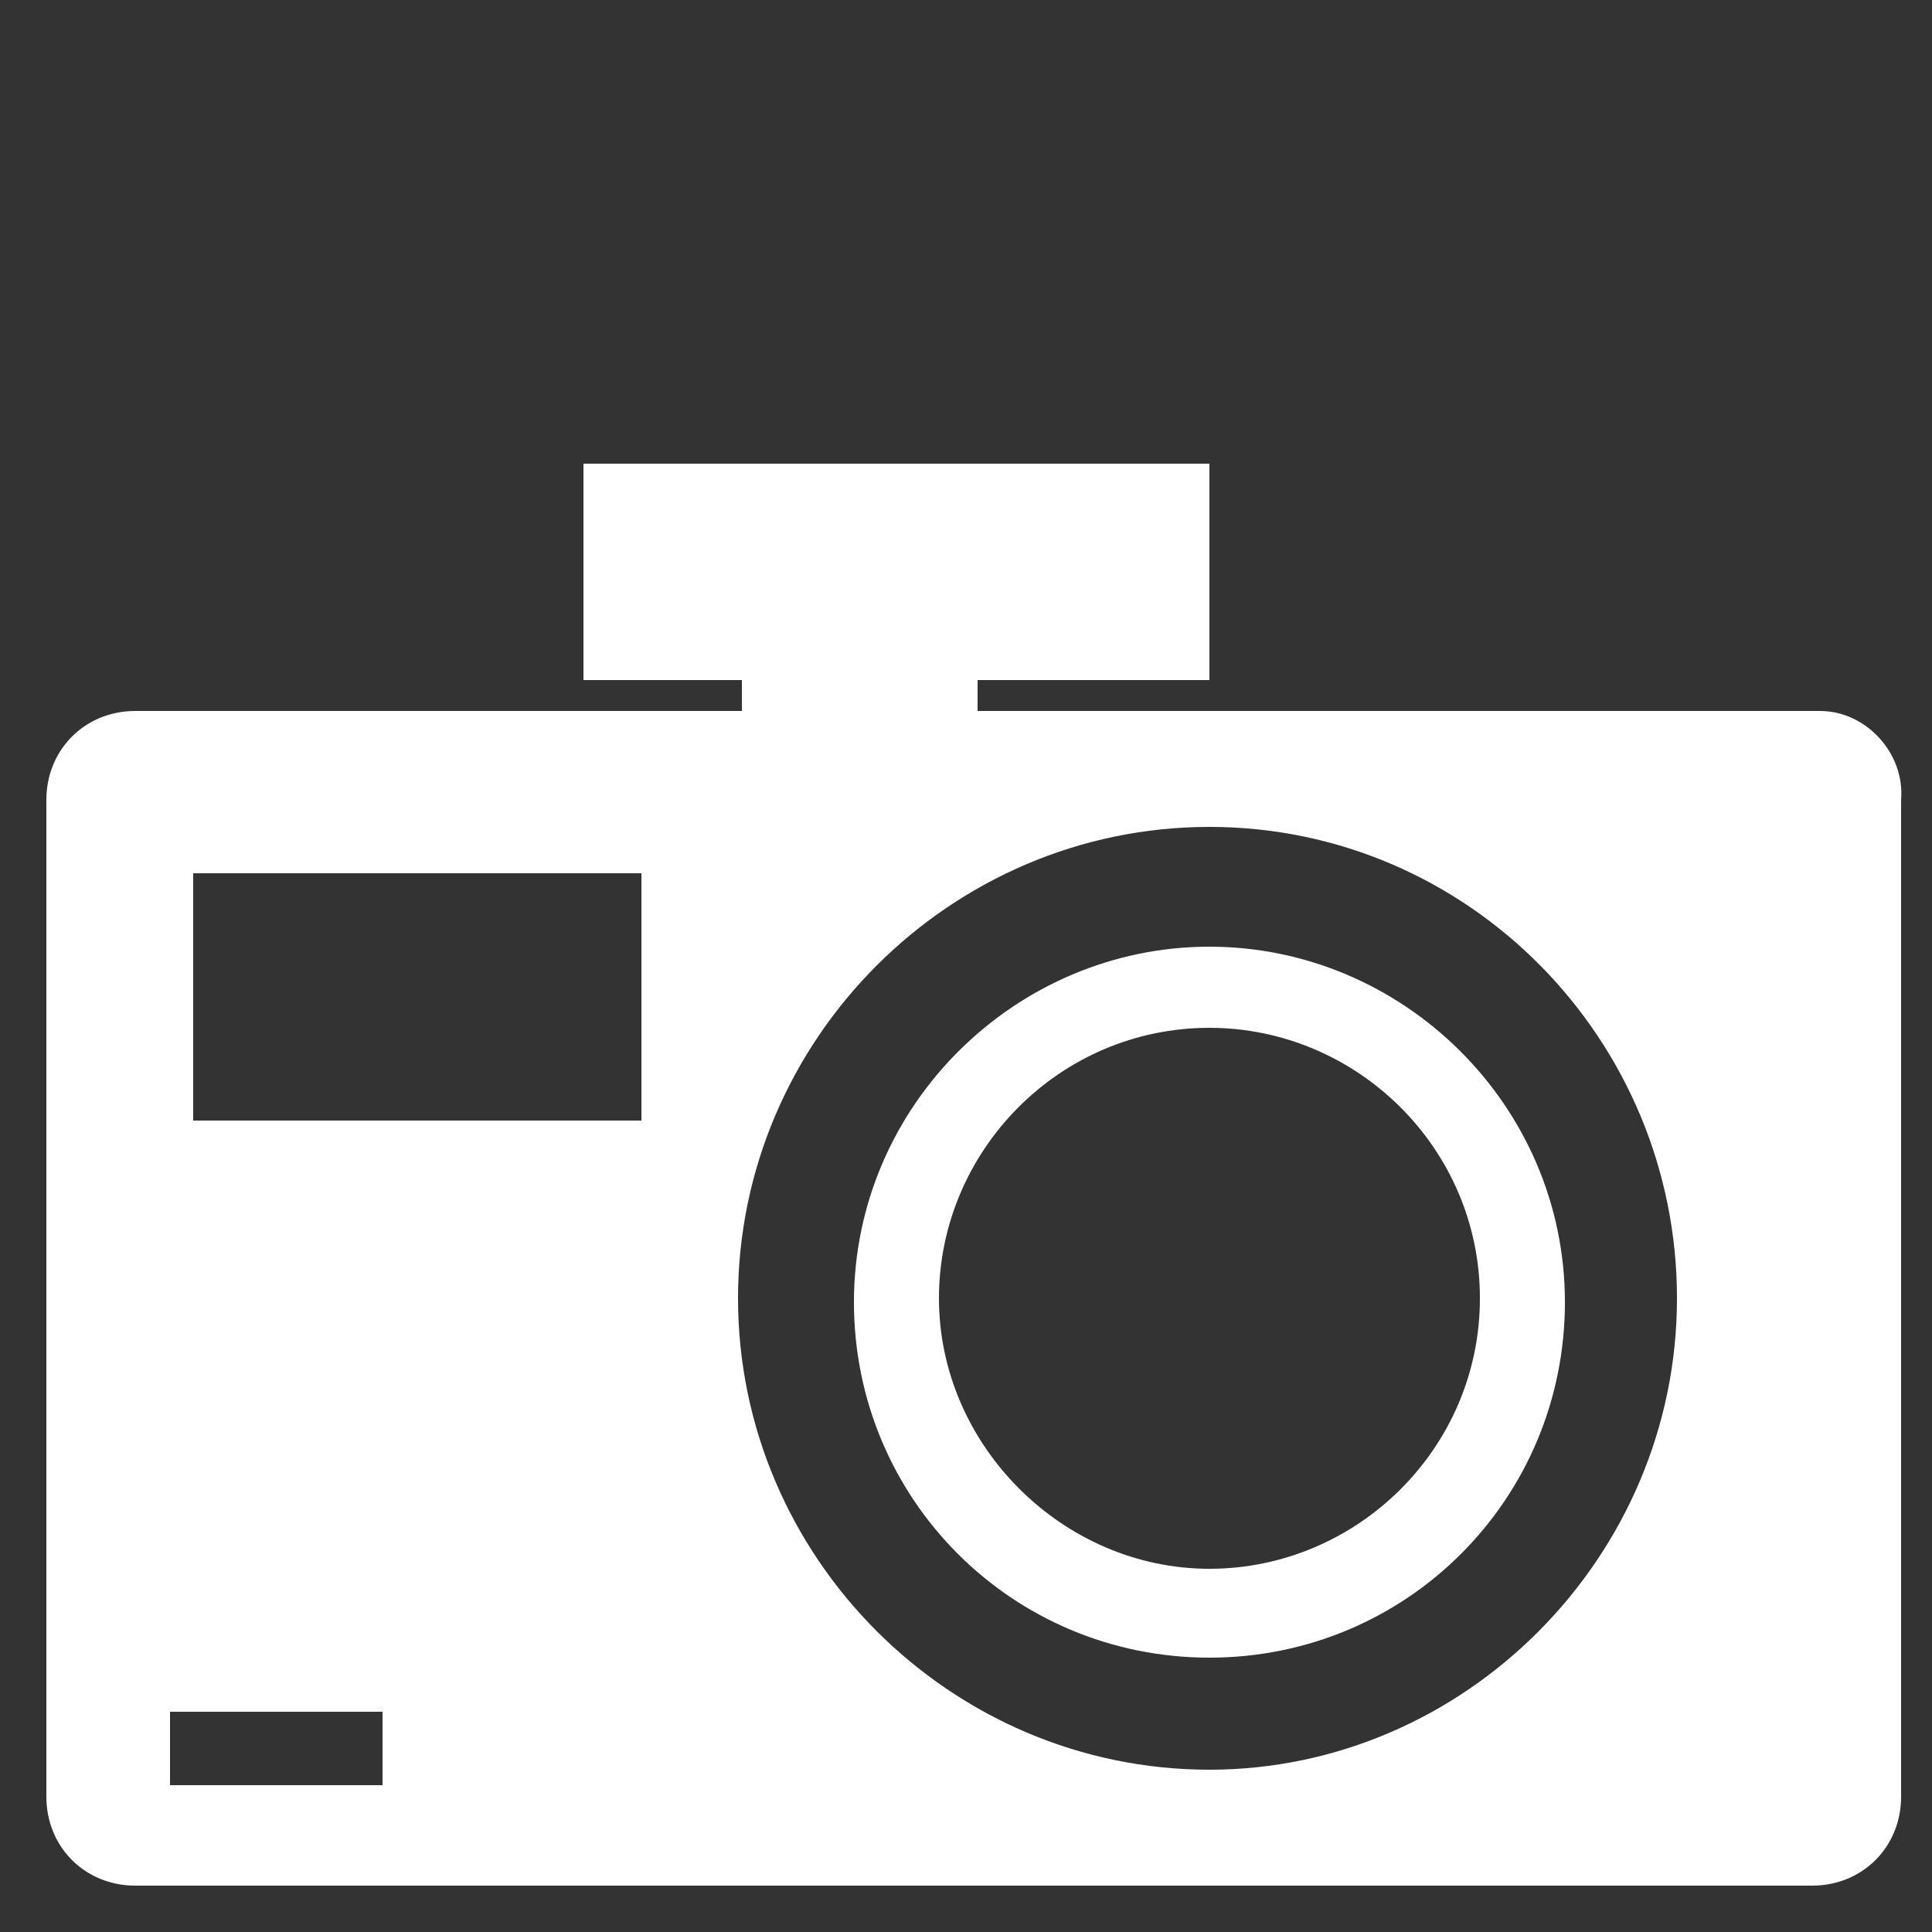 <?xml version="1.0" encoding="utf-8"?>
<!-- Generator: Adobe Illustrator 18.0.0, SVG Export Plug-In . SVG Version: 6.00 Build 0)  -->
<!DOCTYPE svg PUBLIC "-//W3C//DTD SVG 1.1//EN" "http://www.w3.org/Graphics/SVG/1.1/DTD/svg11.dtd">
<svg version="1.1" id="Layer_1" xmlns="http://www.w3.org/2000/svg" xmlns:xlink="http://www.w3.org/1999/xlink" x="0px" y="0px"
	 viewBox="0 0 50 50" enable-background="new 0 0 50 50" xml:space="preserve">
<rect x="0" y="0" width="50" height="50" fill="#333333" stroke="none"/>
<g>
	<path fill="#FFFFFF" d="M31.3,24.5c-5,0-9.2,4.1-9.2,9.2s4.1,9.2,9.2,9.2s9.2-4.1,9.2-9.2S36.3,24.5,31.3,24.5z M31.3,40.6
		c-3.8,0-7-3.2-7-7s3.1-7,7-7c3.8,0,7,3.1,7,7S35.1,40.6,31.3,40.6z"/>
	<path fill="#FFFFFF" d="M47.1,18.4H25.3v-0.8h6V12H15.1v5.6h4.1v0.8H3.5c-1.3,0-2.3,1-2.3,2.3v25.8c0,1.3,1,2.3,2.3,2.3h43.4
		c1.3,0,2.3-1,2.3-2.3V20.7C49.3,19.5,48.3,18.4,47.1,18.4z M9.9,46.2H4.4v-1.9h5.5V46.2z M16.6,29H5v-6.4h11.6V29z M31.3,45.8
		c-6.7,0-12.2-5.5-12.2-12.2s5.5-12.2,12.2-12.2s12.1,5.5,12.1,12.2S37.9,45.8,31.3,45.8z"/>
</g>
</svg>

